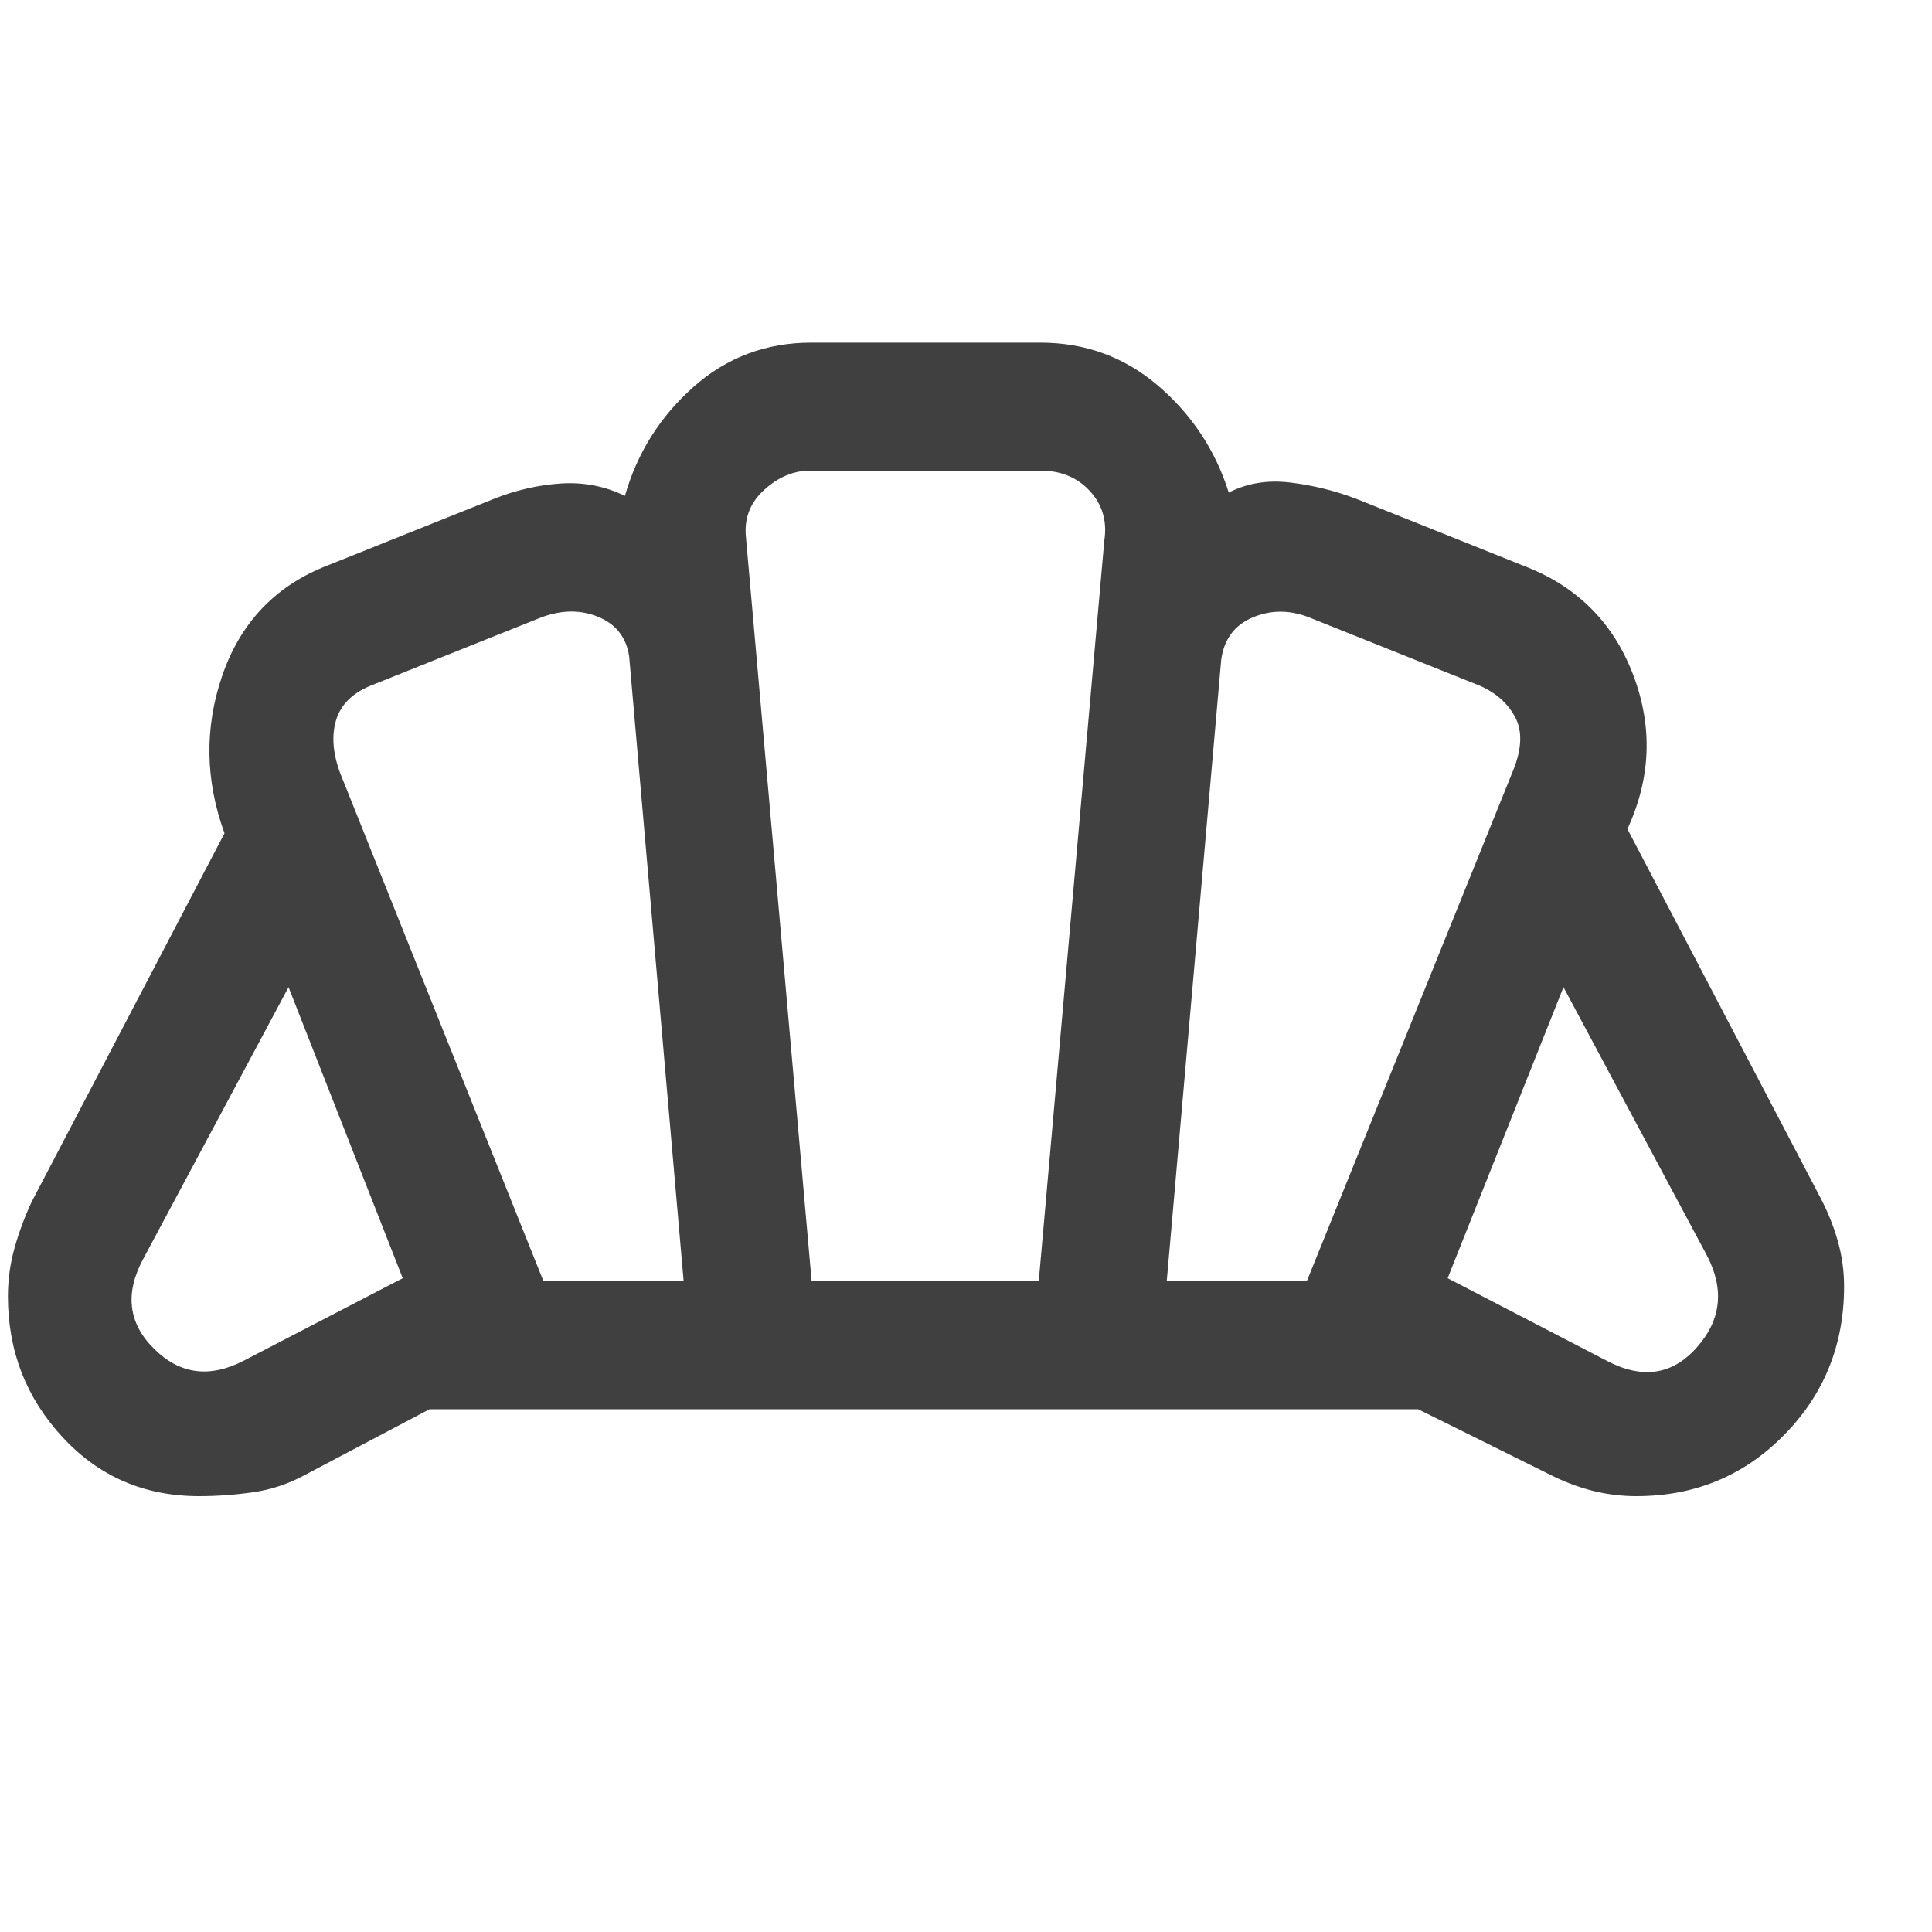 <svg width="20" height="20" viewBox="0 0 20 20" fill="none" xmlns="http://www.w3.org/2000/svg">
<g clip-path="url(#clip0_30_233)">
<path d="M16.63 14.085C16.999 14.28 17.311 14.235 17.564 13.95C17.818 13.665 17.853 13.347 17.669 12.995L16.185 10.219L14.986 13.232L16.63 14.085ZM12.078 13.263H13.528L15.665 7.973C15.755 7.748 15.761 7.564 15.683 7.421C15.605 7.277 15.483 7.169 15.315 7.097L13.549 6.39C13.348 6.312 13.154 6.313 12.967 6.392C12.78 6.471 12.671 6.617 12.642 6.829L12.078 13.263ZM5.626 13.263H7.077L6.513 6.795C6.484 6.599 6.378 6.463 6.196 6.387C6.014 6.311 5.818 6.312 5.606 6.39L3.839 7.097C3.648 7.175 3.528 7.294 3.479 7.455C3.431 7.615 3.445 7.799 3.523 8.007L5.626 13.263ZM2.525 14.085L4.169 13.232L2.987 10.219L1.485 13.028C1.29 13.386 1.327 13.698 1.595 13.963C1.862 14.228 2.172 14.268 2.525 14.085ZM8.402 13.263H10.753L11.432 5.595C11.462 5.395 11.412 5.224 11.282 5.083C11.152 4.942 10.982 4.872 10.77 4.872H8.385C8.216 4.872 8.058 4.938 7.912 5.07C7.765 5.203 7.702 5.367 7.722 5.561L8.402 13.263ZM2.06 15.488C1.495 15.488 1.024 15.285 0.647 14.877C0.27 14.47 0.082 13.984 0.082 13.419C0.082 13.248 0.105 13.081 0.151 12.917C0.197 12.754 0.256 12.594 0.33 12.437L2.324 8.626C2.124 8.077 2.116 7.533 2.3 6.996C2.484 6.459 2.833 6.083 3.347 5.871L5.113 5.164C5.342 5.073 5.574 5.02 5.808 5.005C6.043 4.99 6.263 5.033 6.469 5.133C6.596 4.689 6.832 4.314 7.177 4.007C7.523 3.7 7.929 3.547 8.398 3.547H10.77C11.235 3.547 11.642 3.696 11.99 3.994C12.338 4.293 12.582 4.661 12.72 5.099C12.909 5.002 13.121 4.967 13.355 4.995C13.589 5.023 13.818 5.079 14.041 5.164L15.808 5.871C16.34 6.083 16.707 6.457 16.909 6.992C17.11 7.526 17.09 8.056 16.847 8.582L18.842 12.393C18.919 12.538 18.979 12.687 19.023 12.84C19.067 12.993 19.09 13.152 19.09 13.317C19.09 13.923 18.882 14.436 18.467 14.857C18.052 15.278 17.543 15.488 16.939 15.488C16.792 15.488 16.648 15.471 16.506 15.437C16.365 15.403 16.224 15.352 16.083 15.284L14.68 14.588H4.447L3.16 15.267C2.991 15.359 2.813 15.419 2.625 15.447C2.437 15.474 2.249 15.488 2.06 15.488Z" fill="#404040"/>
</g>
<defs>
<clipPath id="clip0_30_233">
<rect width="19.012" height="19.012" fill="white" transform="translate(0.082)"/>
</clipPath>
</defs>
</svg>
